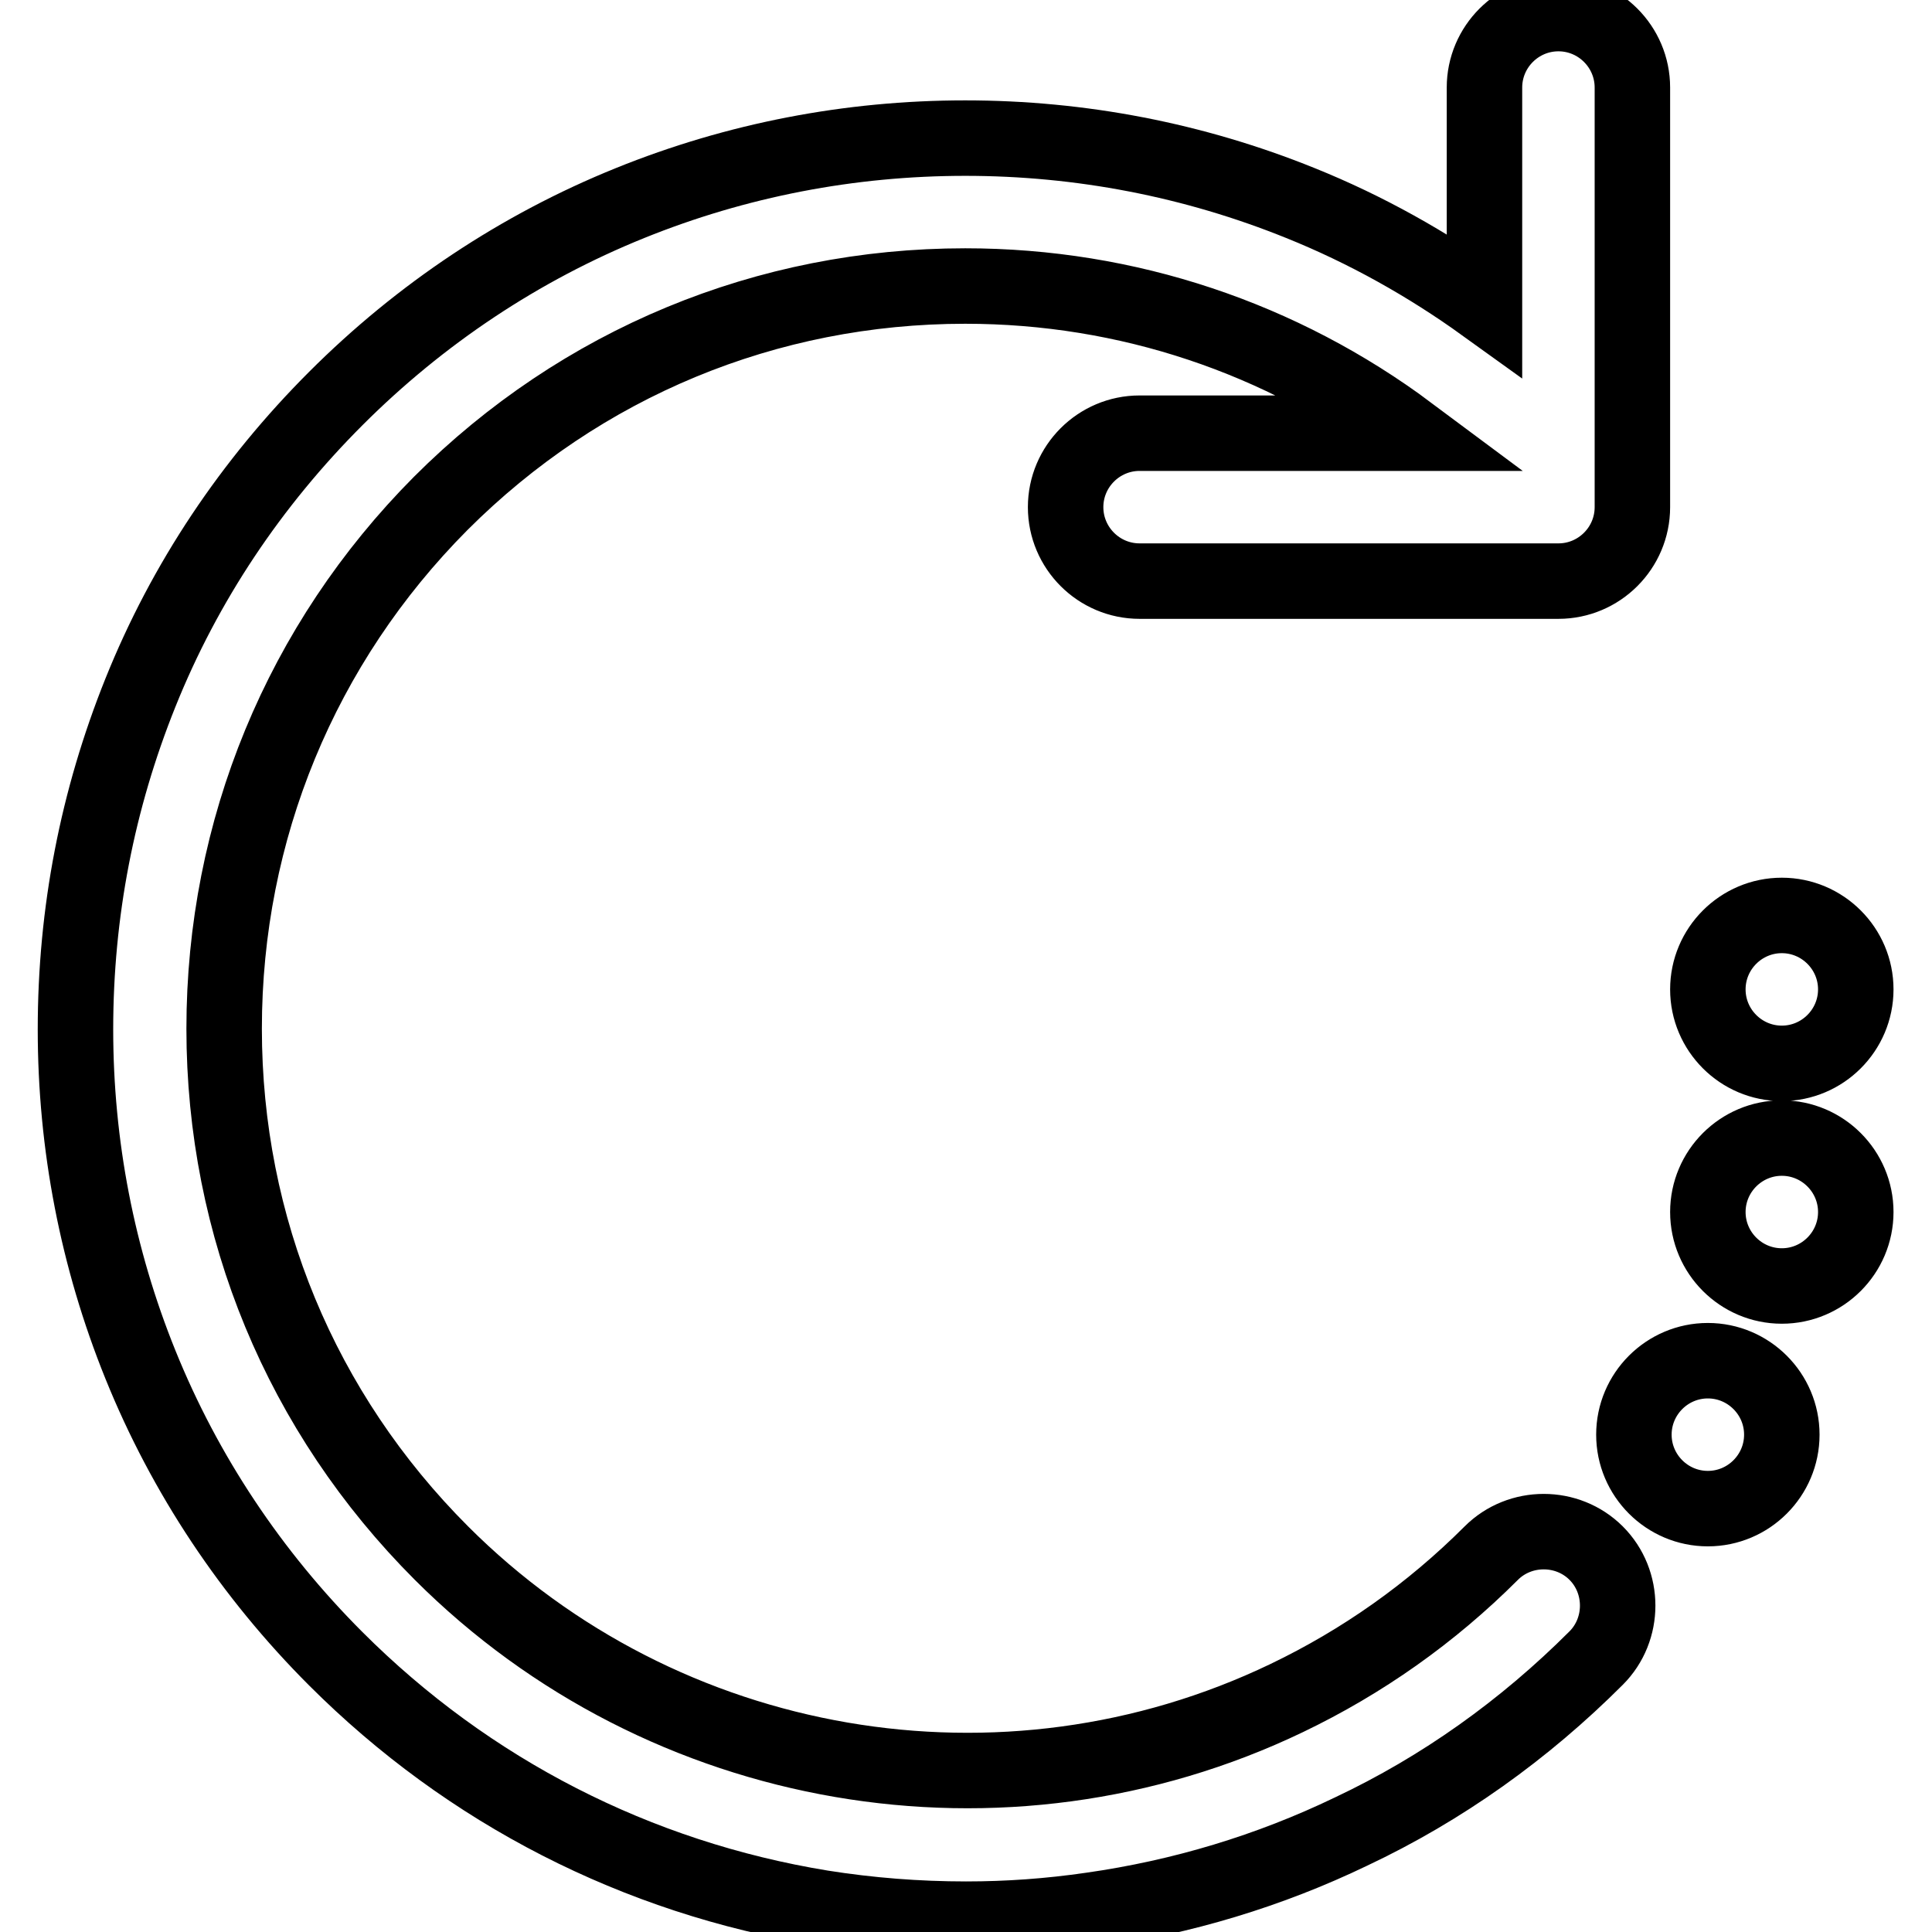 <?xml version="1.0" encoding="utf-8"?>
<!-- Svg Vector Icons : http://www.onlinewebfonts.com/icon -->
<!DOCTYPE svg PUBLIC "-//W3C//DTD SVG 1.1//EN" "http://www.w3.org/Graphics/SVG/1.1/DTD/svg11.dtd">
<svg version="1.1" xmlns="http://www.w3.org/2000/svg" xmlns:xlink="http://www.w3.org/1999/xlink" x="0px" y="0px" viewBox="0 0 256 256" enable-background="new 0 0 256 256" xml:space="preserve">
<g> <path stroke-width="10" fill-opacity="0" stroke="#000000"  d="M18.6,91.8c5.9-14.7,14.7-27.8,25.9-39c11.2-11.2,24.4-20,39-25.9c14.1-5.7,29.1-8.6,44.4-8.6 s30.3,2.9,44.4,8.6c8.7,3.5,16.9,8.1,24.4,13.5V11.6c0-5.4,4.4-9.8,9.8-9.8c5.4,0,9.8,4.4,9.8,9.8v55.6c0,5.4-4.4,9.8-9.8,9.8H151 c-5.4,0-9.8-4.4-9.8-9.8c0-5.4,4.4-9.8,9.8-9.8h35.7c-16.9-12.6-37.3-19.5-58.8-19.5c-26.3,0-50.9,10.2-69.5,28.8 C39.9,85.3,29.7,110,29.7,136.3c0,26.3,10.2,50.9,28.8,69.5c29.4,29.4,74.5,37.2,112,19.2c10-4.8,19.1-11.2,27.1-19.2 c3.8-3.8,10.1-3.8,13.9,0s3.8,10.1,0,13.9c-9.5,9.5-20.4,17.3-32.5,23c-10.8,5.2-22.4,8.7-34.4,10.4c-5.5,0.8-11,1.2-16.6,1.2 c-6.4,0-12.8-0.5-19.1-1.5c-24.5-4-46.8-15.4-64.4-33c-11.2-11.2-20-24.4-25.9-39c-5.7-14.1-8.6-29.1-8.6-44.4 C10,120.9,12.9,106,18.6,91.8L18.6,91.8z M216.5,190.1c0,5.4,4.4,9.8,9.8,9.8c5.4,0,9.8-4.4,9.8-9.8s-4.4-9.8-9.8-9.8 C220.9,180.3,216.5,184.7,216.5,190.1z M226.3,160.6c0,5.4,4.4,9.8,9.8,9.8c5.4,0,9.8-4.4,9.8-9.8s-4.4-9.8-9.8-9.8 C230.7,150.8,226.3,155.2,226.3,160.6z M226.3,131.1c0,5.4,4.4,9.8,9.8,9.8c5.4,0,9.8-4.4,9.8-9.8c0-5.4-4.4-9.8-9.8-9.8 C230.7,121.3,226.3,125.7,226.3,131.1z"/></g>
</svg>